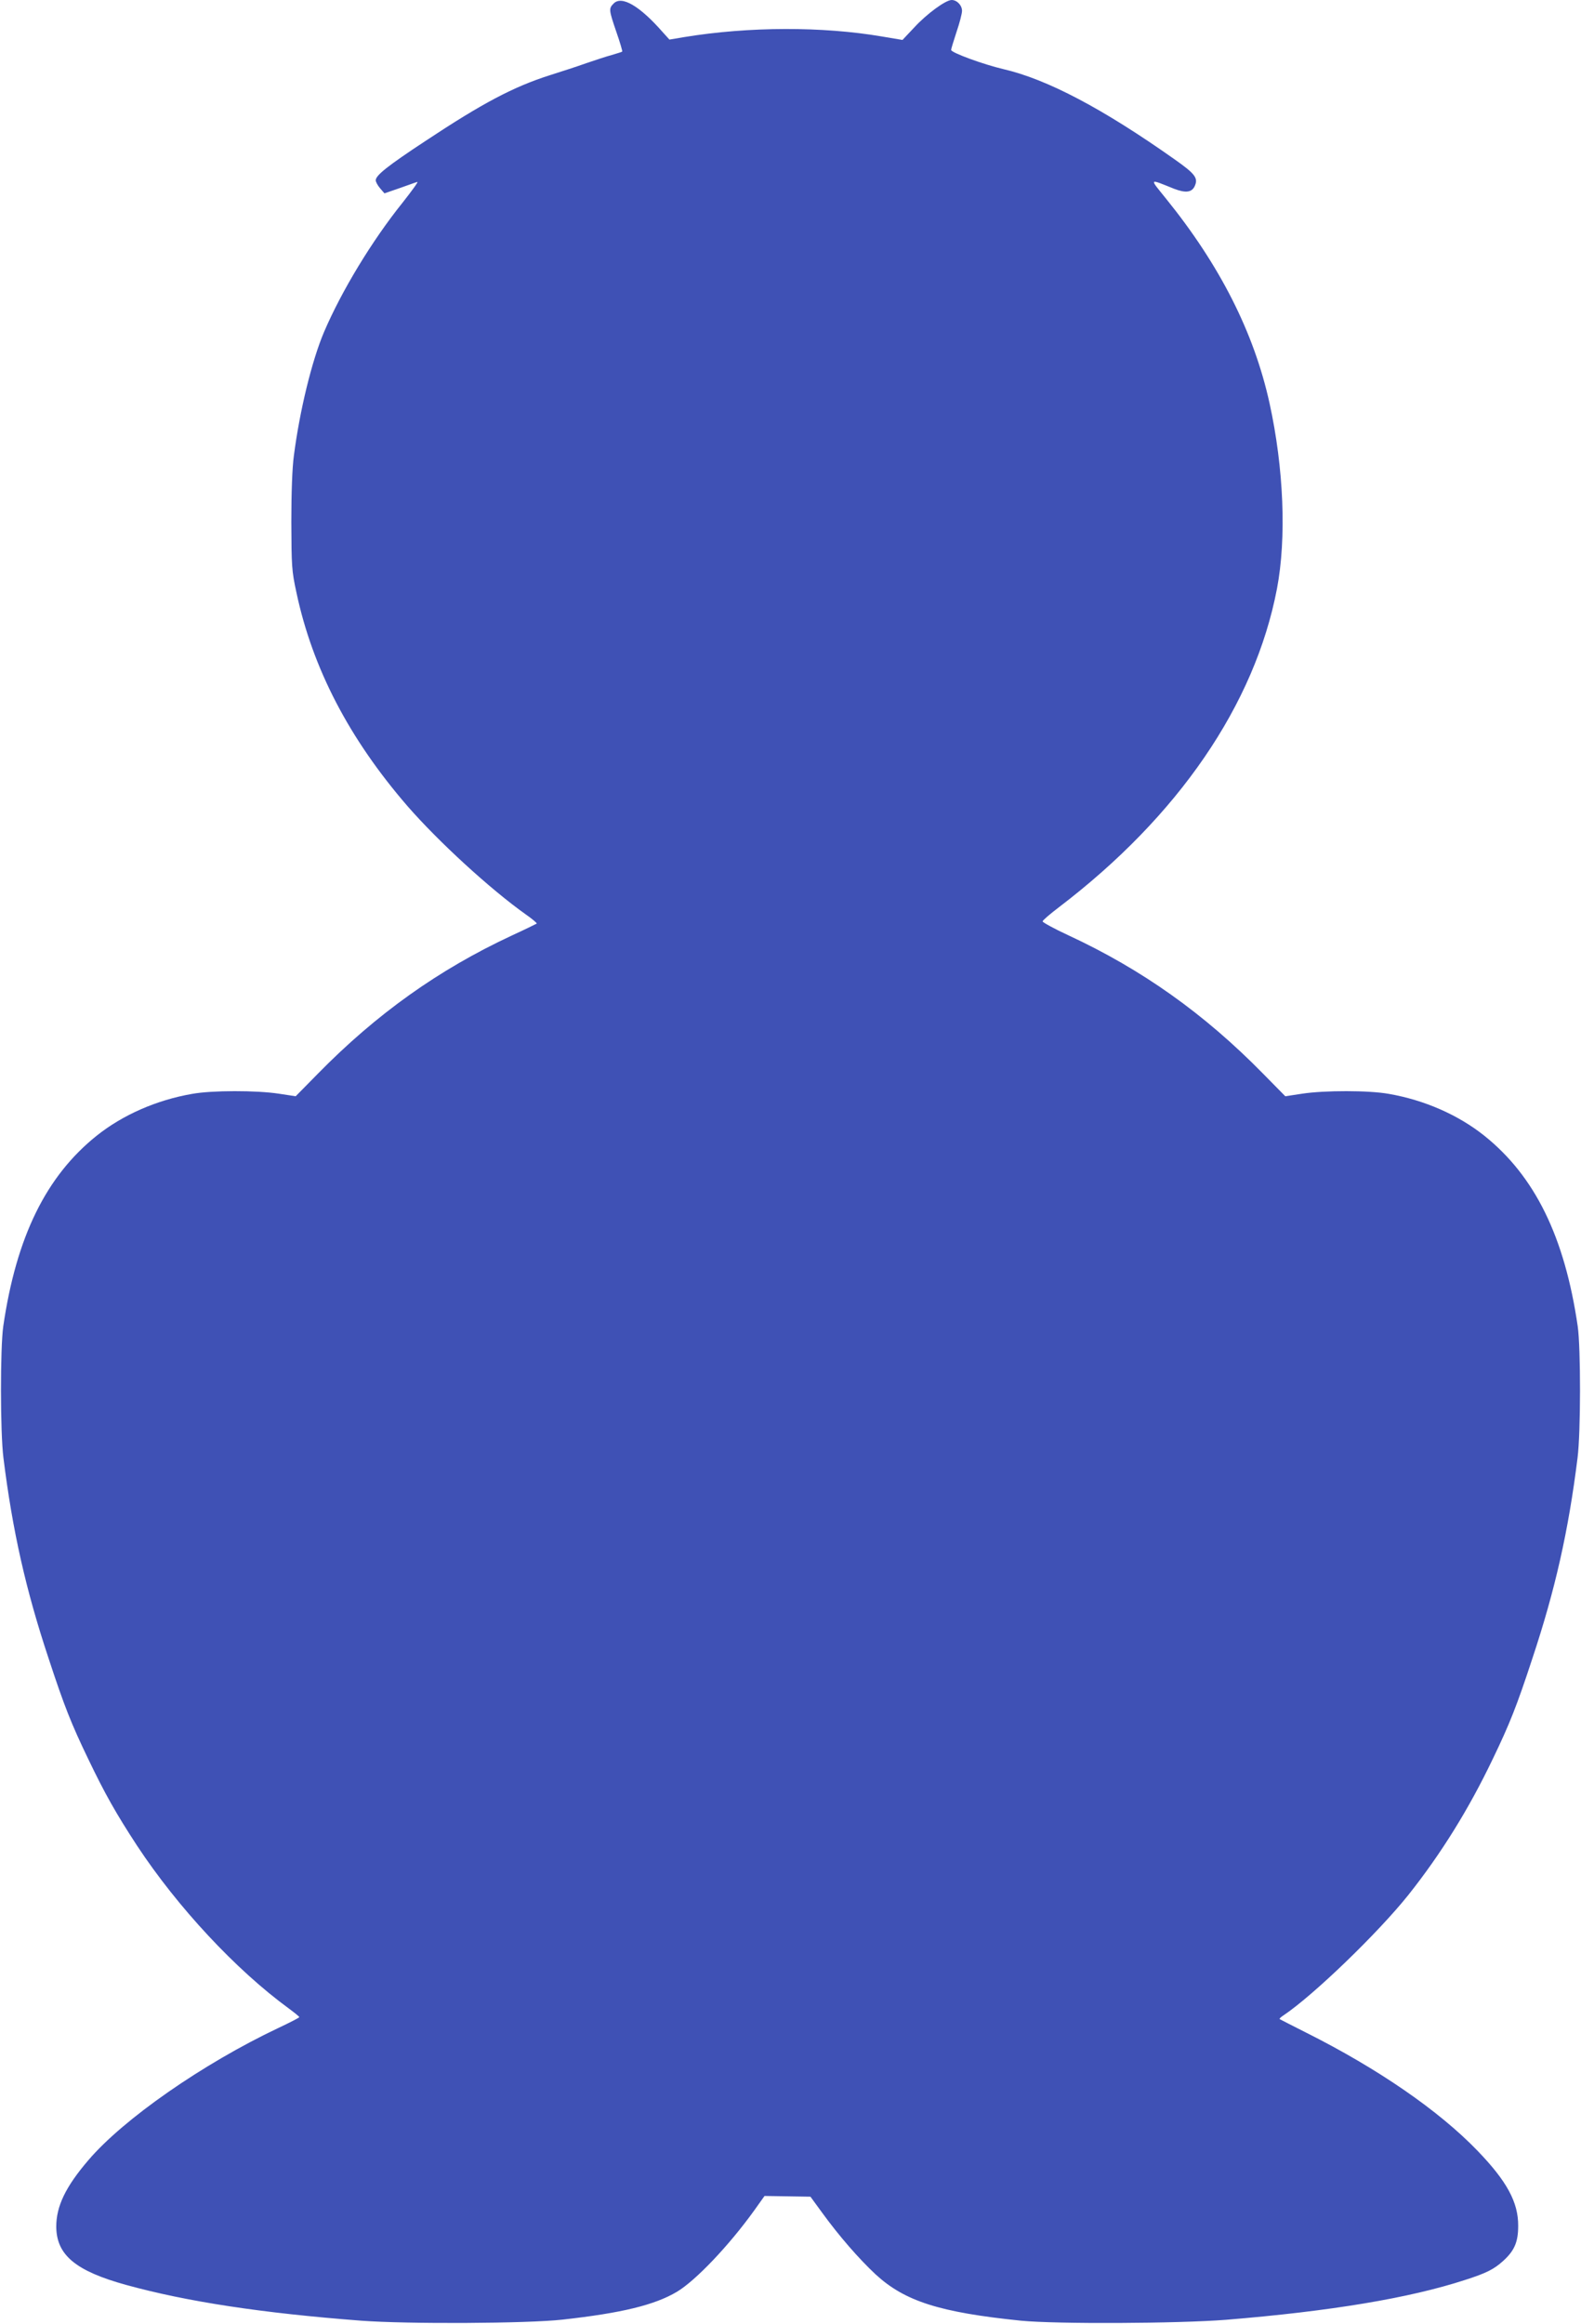 <?xml version="1.0" standalone="no"?>
<!DOCTYPE svg PUBLIC "-//W3C//DTD SVG 20010904//EN"
 "http://www.w3.org/TR/2001/REC-SVG-20010904/DTD/svg10.dtd">
<svg version="1.0" xmlns="http://www.w3.org/2000/svg"
 width="871pt" height="1280pt" viewBox="0 0 871 1280"
 preserveAspectRatio="xMidYMid meet">
<g transform="translate(0,1280) scale(0.1,-0.1)"
fill="#3f51b5" stroke="none">
<path d="M3381 12781 c-28 -28 -27 -35 15 -158 20 -57 34 -106 32 -107 -1 -2
-28 -10 -58 -19 -30 -8 -93 -29 -140 -45 -47 -17 -137 -46 -200 -66 -201 -64
-370 -153 -687 -363 -208 -137 -273 -189 -273 -216 0 -9 11 -29 24 -44 l24
-28 84 29 c46 16 89 32 97 34 8 3 -29 -48 -81 -114 -168 -209 -336 -486 -433
-713 -67 -158 -134 -433 -166 -681 -9 -66 -14 -202 -14 -365 1 -244 2 -268 28
-388 89 -419 291 -806 612 -1177 169 -194 454 -456 651 -596 36 -25 63 -48 61
-51 -3 -2 -66 -33 -140 -67 -401 -187 -743 -431 -1065 -759 l-123 -125 -92 14
c-124 19 -369 19 -479 -1 -196 -34 -382 -116 -525 -230 -279 -223 -443 -557
-515 -1050 -17 -119 -17 -584 1 -725 50 -402 123 -726 249 -1105 86 -262 125
-360 218 -553 92 -192 153 -300 270 -479 223 -338 544 -683 836 -896 31 -23
57 -44 57 -47 0 -3 -52 -30 -116 -60 -414 -196 -853 -501 -1047 -729 -125
-146 -176 -253 -176 -365 1 -156 106 -244 385 -321 334 -92 746 -155 1295
-197 253 -19 916 -16 1110 6 324 36 506 80 629 153 104 62 288 256 426 448
l57 80 127 -2 126 -2 65 -89 c93 -128 201 -252 294 -339 161 -148 352 -209
801 -255 194 -19 863 -16 1130 5 574 47 1008 119 1315 219 119 38 160 59 211
105 62 56 83 104 83 193 1 130 -62 246 -224 414 -213 221 -548 452 -945 651
-77 39 -142 72 -145 74 -3 2 6 11 20 20 166 111 522 455 689 664 181 228 333
473 465 749 93 193 132 291 218 553 126 379 199 703 249 1105 18 141 18 606 1
725 -72 493 -236 827 -515 1050 -143 114 -329 196 -525 230 -110 20 -355 20
-479 1 l-92 -14 -123 125 c-325 331 -668 574 -1073 762 -78 36 -141 71 -141
76 0 6 41 41 91 79 656 500 1078 1115 1200 1753 53 278 38 663 -41 1023 -86
390 -274 760 -571 1127 -92 114 -96 110 46 53 63 -24 97 -20 113 15 20 44 3
67 -109 146 -396 280 -703 442 -944 498 -111 26 -289 91 -289 106 0 6 14 51
30 100 17 49 30 101 30 115 0 31 -28 60 -57 60 -33 0 -137 -76 -206 -151 l-65
-69 -113 19 c-328 56 -733 55 -1088 -3 l-83 -14 -37 41 c-128 146 -226 202
-270 158z"/>
</g>
</svg>
